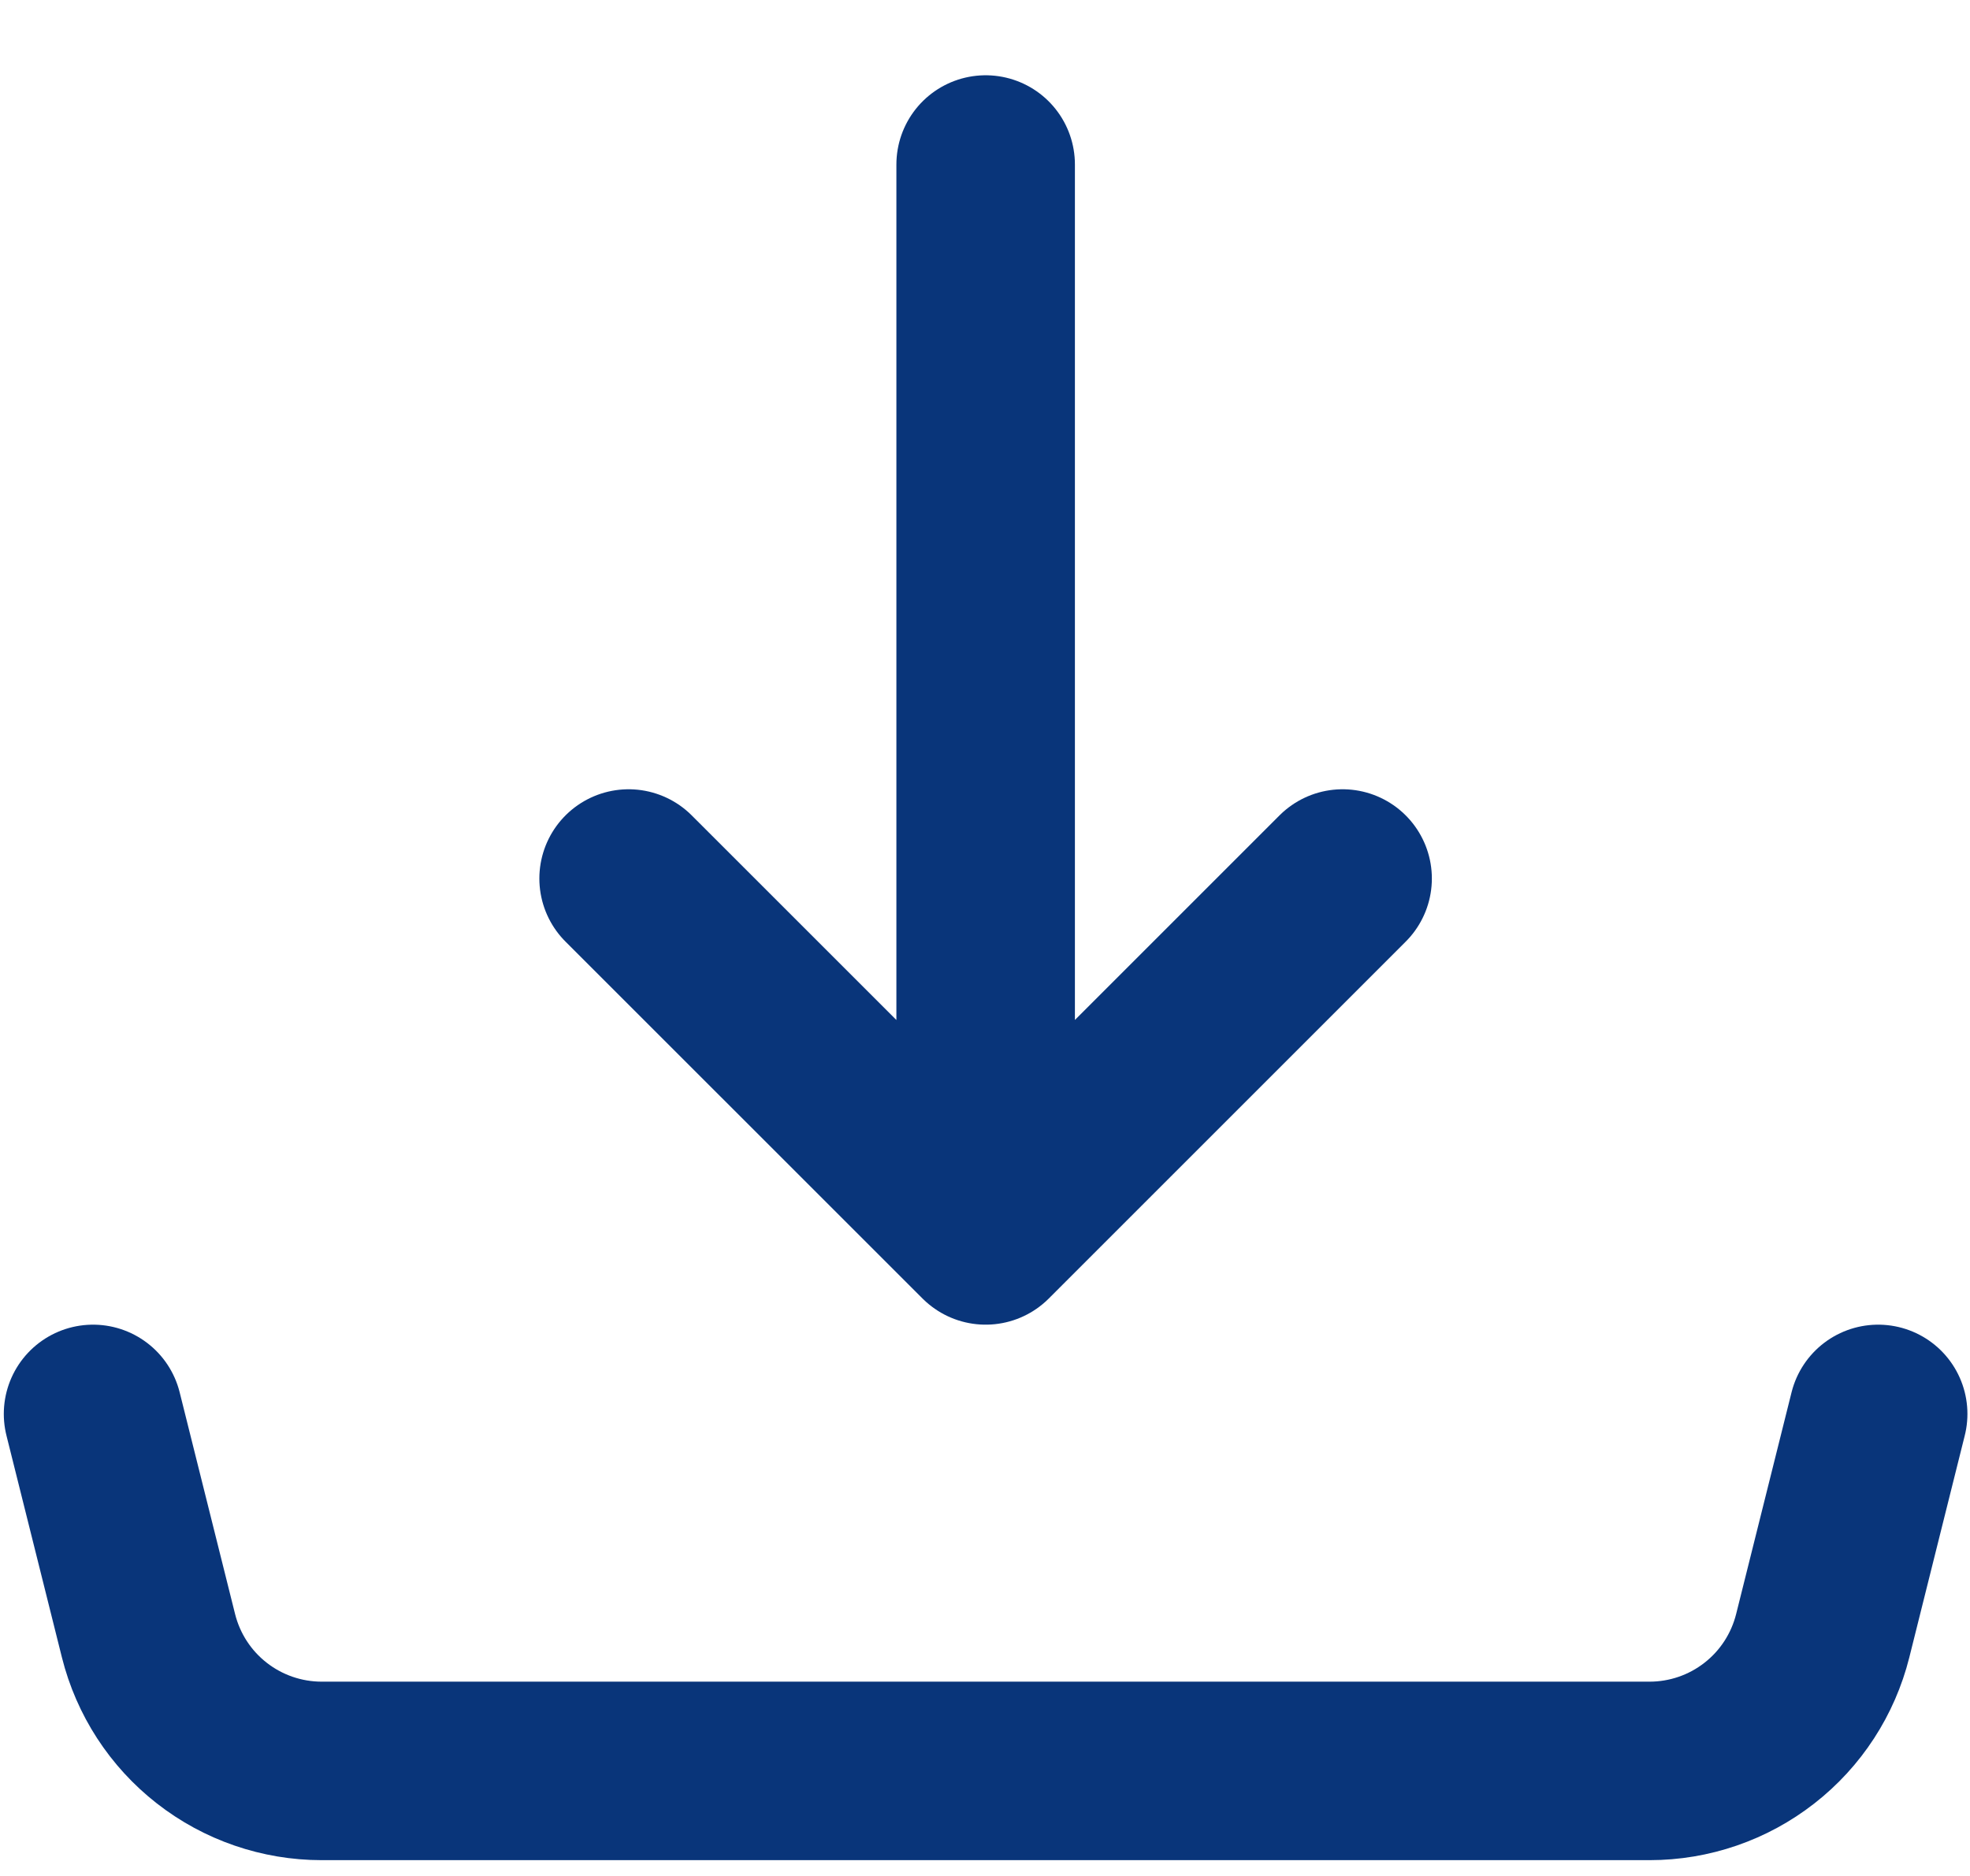 <svg width="21" height="20" viewBox="0 0 21 20" fill="none" xmlns="http://www.w3.org/2000/svg">
<path d="M0.992 15.074L1.583 17.439C1.686 17.85 1.923 18.216 2.258 18.477C2.592 18.738 3.005 18.88 3.429 18.88H17.584C18.009 18.88 18.421 18.738 18.755 18.477C19.09 18.216 19.327 17.85 19.43 17.439L20.021 15.074M10.507 13.171V1.754V13.171ZM10.507 13.171L6.701 9.366L10.507 13.171ZM10.507 13.171L14.312 9.366L10.507 13.171Z" stroke="#09357A" stroke-width="1.903" stroke-linecap="round" stroke-linejoin="round"/>
</svg>
